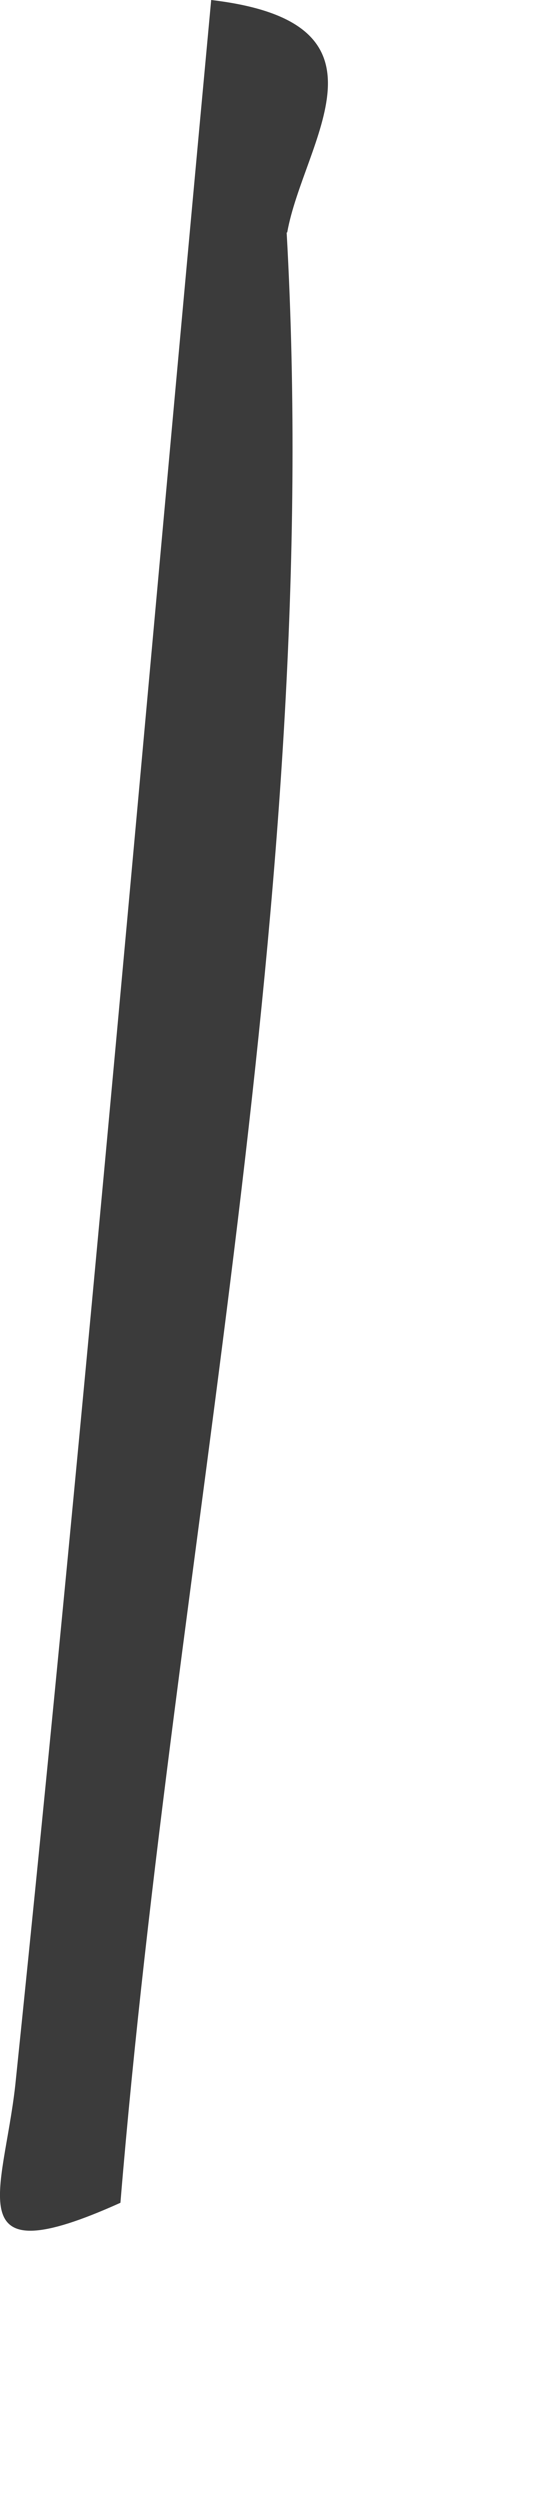 <?xml version="1.0" encoding="utf-8"?>
<svg xmlns="http://www.w3.org/2000/svg" fill="none" height="100%" overflow="visible" preserveAspectRatio="none" style="display: block;" viewBox="0 0 2 9" width="100%">
<path d="M1.033 0.837C1.167 3.23 0.629 5.566 0.434 7.93C-0.156 8.196 0.012 7.893 0.055 7.507C0.314 5.007 0.528 2.503 0.761 0C1.457 0.082 1.093 0.51 1.035 0.837H1.033Z" fill="#3B3B3B" id="Path 627"/>
</svg>